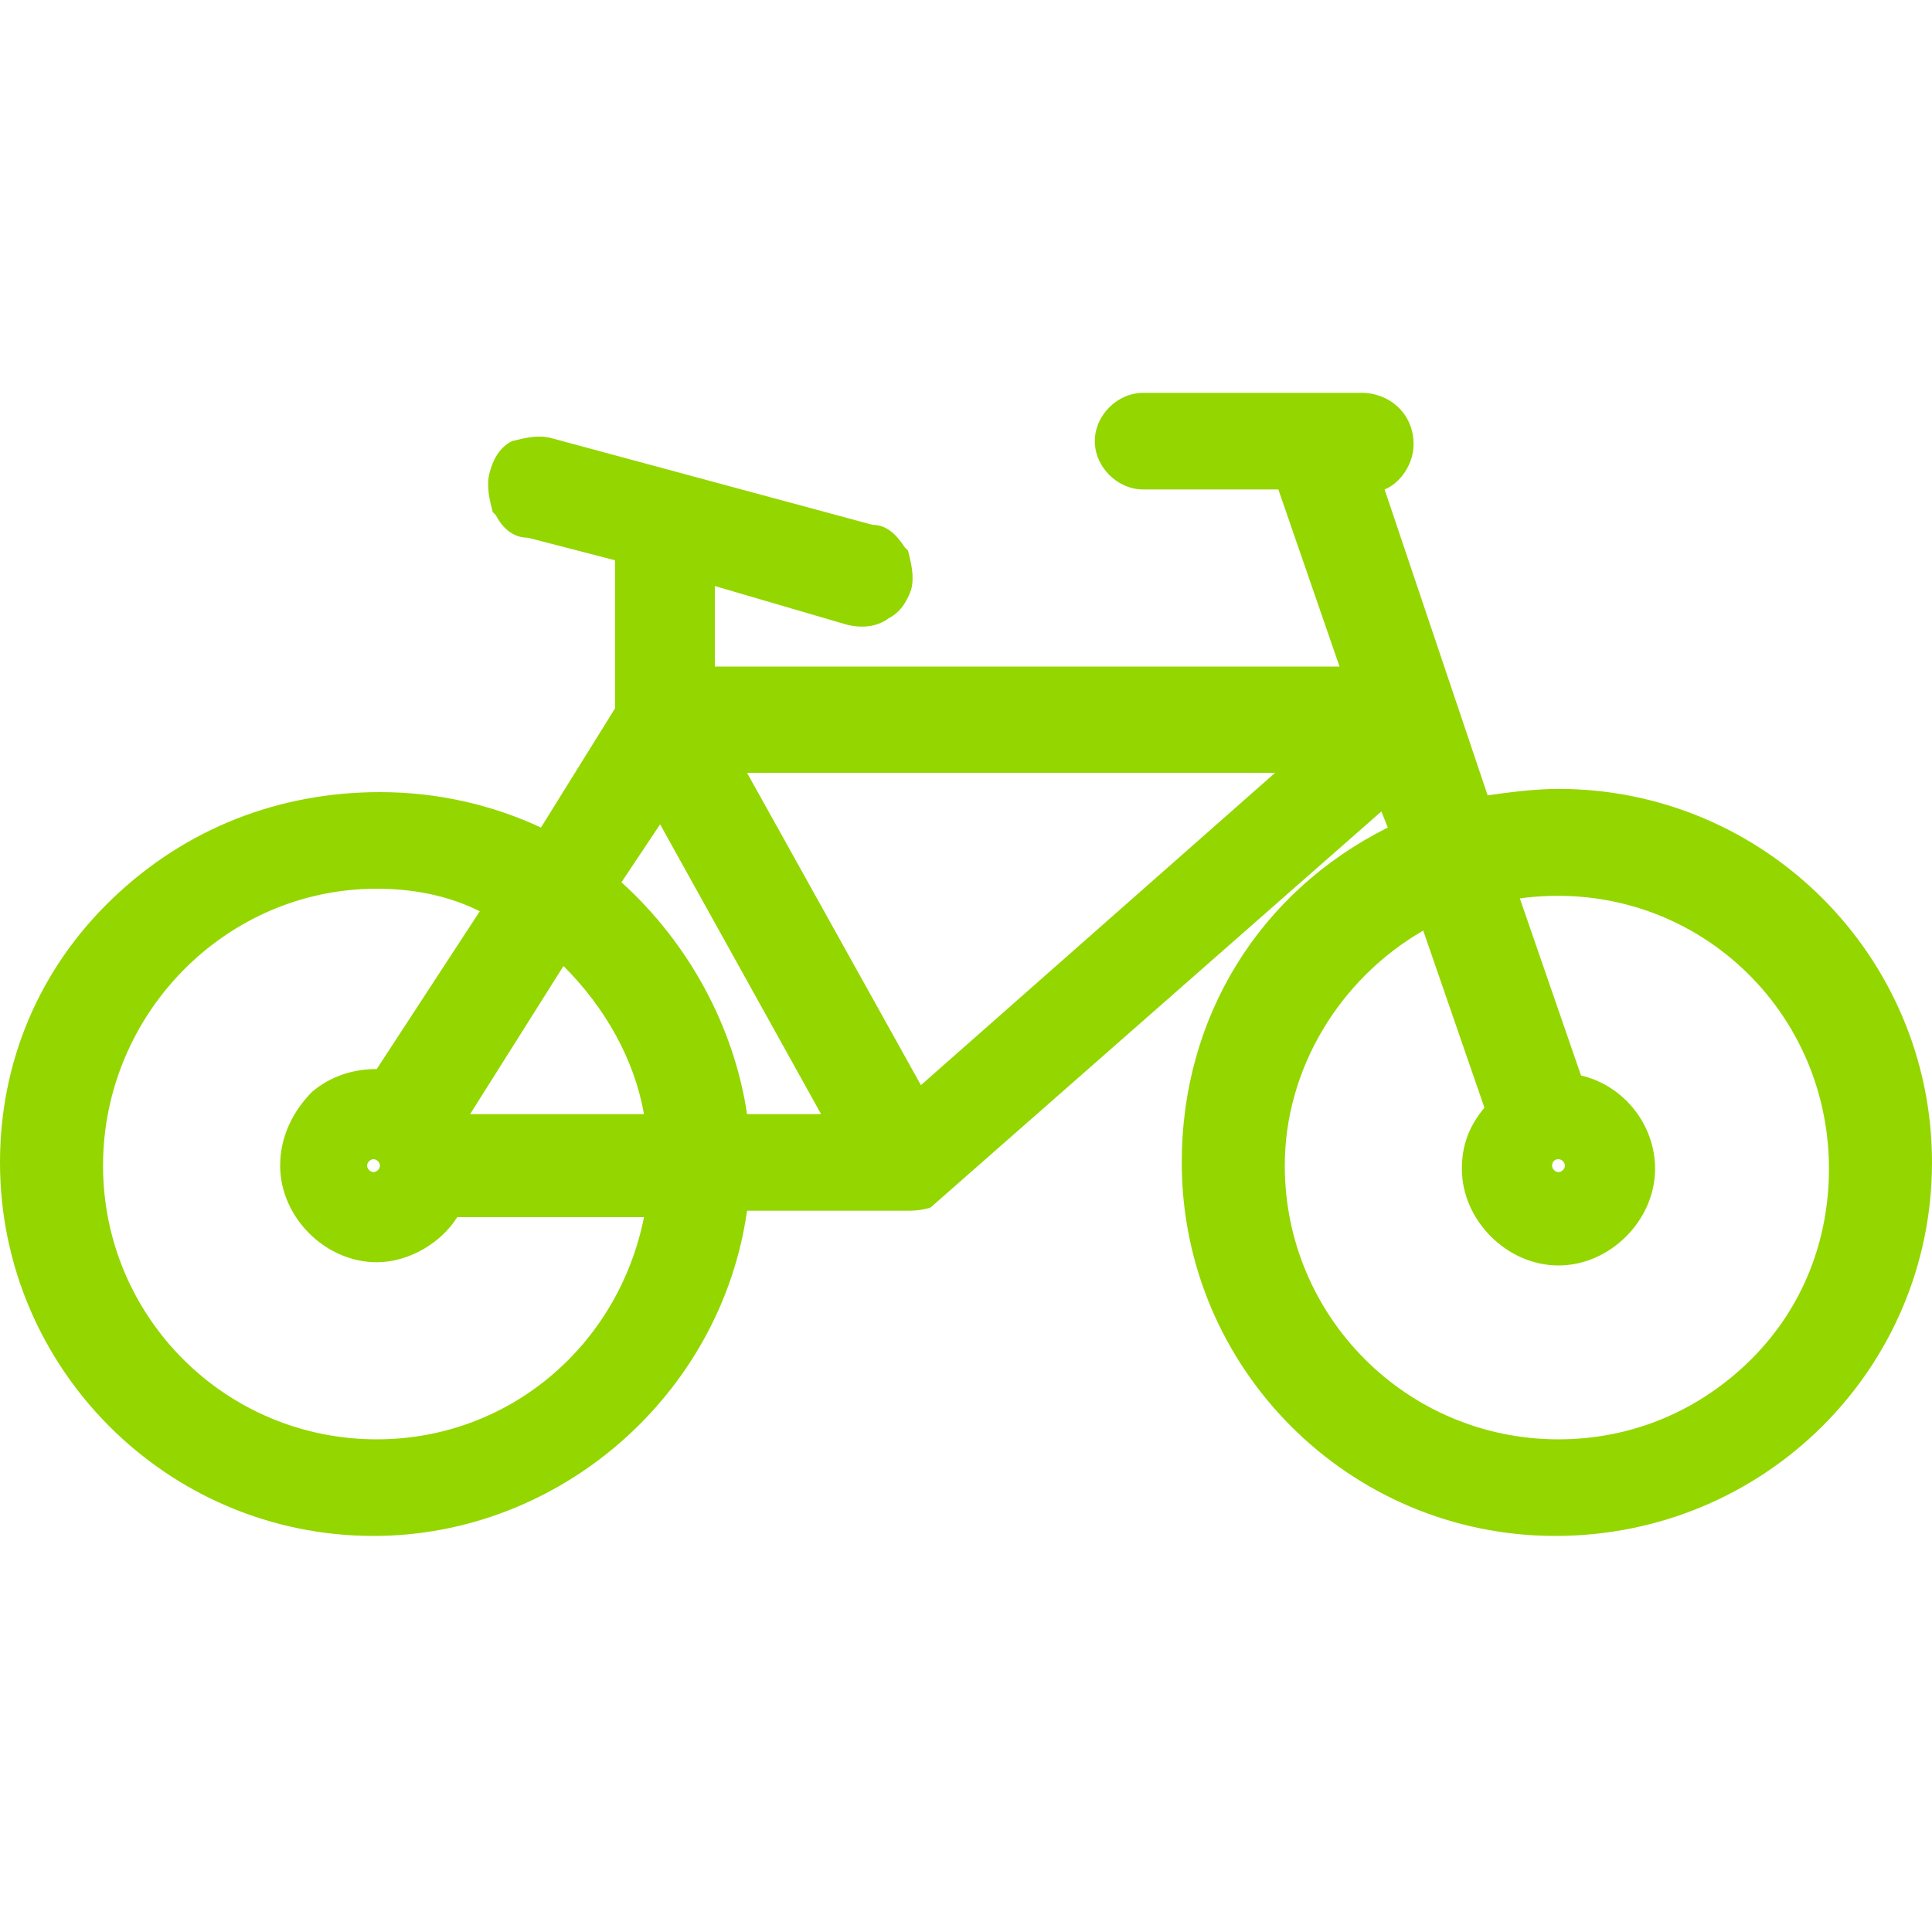 <?xml version="1.0" encoding="utf-8"?>
<!-- Generator: Adobe Illustrator 24.1.2, SVG Export Plug-In . SVG Version: 6.00 Build 0)  -->
<svg version="1.1" id="Layer_1" xmlns="http://www.w3.org/2000/svg" xmlns:xlink="http://www.w3.org/1999/xlink" x="0px" y="0px"
	 viewBox="0 0 60 60" style="enable-background:new 0 0 60 60;" xml:space="preserve">
<style type="text/css">
	.st0{fill:#94D600;}
</style>
<path class="st0" d="M48.4,24.5c-0.7,0-1.5,0.1-2.2,0.2l-3.2-9.5c0.5-0.2,0.9-0.8,0.9-1.4c0-1-0.8-1.6-1.6-1.6h-6.8
	c-0.8,0-1.5,0.7-1.5,1.5c0,0.8,0.7,1.5,1.5,1.5h4.2l1.9,5.5H22.2v-2.5l4.1,1.2c0.4,0.1,0.9,0.1,1.3-0.2c0.4-0.2,0.6-0.6,0.7-0.9
	c0.1-0.4,0-0.8-0.1-1.2l-0.1-0.1c-0.2-0.3-0.5-0.7-1-0.7l-10-2.7c-0.4-0.1-0.8,0-1.2,0.1c-0.4,0.2-0.6,0.6-0.7,1
	c-0.1,0.4,0,0.8,0.1,1.2l0.1,0.1c0.1,0.2,0.4,0.7,1,0.7l2.7,0.7V22l-2.3,3.7c-1.5-0.7-3.2-1.1-5-1.1c-3.1,0-6,1.1-8.3,3.3
	C1.2,30.1,0,33,0,36.1c0,6.4,5.2,11.6,11.6,11.6c5.8,0,10.8-4.4,11.6-10.1h5c0.1,0,0.4,0,0.7-0.1l14-12.3l0.2,0.5
	c-4,2-6.4,5.9-6.4,10.4c0,6.4,5.2,11.6,11.6,11.6c6.5,0,11.7-5.2,11.7-11.6C60,29.7,54.8,24.5,48.4,24.5z M20,34.6h-5.4l2.9-4.6
	C18.8,31.3,19.7,32.9,20,34.6z M25.5,34.6h-2.3c-0.4-2.7-1.8-5.3-3.9-7.2l1.2-1.8L25.5,34.6z M11.6,36.4
	C11.6,36.4,11.6,36.4,11.6,36.4c-0.1,0-0.2-0.1-0.2-0.2c0-0.1,0.1-0.2,0.2-0.2c0,0,0,0,0,0c0,0,0,0,0,0c0.1,0,0.2,0.1,0.2,0.2
	C11.8,36.3,11.7,36.4,11.6,36.4z M11.7,33.2c-0.7,0-1.4,0.2-2,0.7c-0.6,0.6-1,1.4-1,2.3c0,1.6,1.4,3,3,3c1,0,2-0.6,2.5-1.4h5.8
	c-0.8,4-4.2,6.9-8.3,6.9c-4.7,0-8.5-3.8-8.5-8.5c0-4.7,3.8-8.6,8.5-8.6c1.1,0,2.2,0.2,3.2,0.7L11.7,33.2z M39.6,24l-11,9.7L23.2,24
	H39.6z M44.2,28.9l1.9,5.5c-0.5,0.6-0.7,1.2-0.7,1.9c0,1.6,1.4,3,3,3s3-1.4,3-3c0-1.4-1-2.6-2.3-2.9l-1.9-5.5
	c5.2-0.7,9.6,3.3,9.6,8.4c0,2.2-0.8,4.3-2.4,5.9c-1.6,1.6-3.7,2.5-6,2.5c-4.7,0-8.5-3.8-8.5-8.5C39.9,33.2,41.6,30.4,44.2,28.9z
	 M48.4,36.4c-0.1,0-0.2-0.1-0.2-0.2c0,0,0-0.2,0.2-0.2c0,0,0,0,0,0h0c0.1,0,0.2,0.1,0.2,0.2C48.6,36.3,48.5,36.4,48.4,36.4
	C48.4,36.4,48.4,36.4,48.4,36.4z"/>
</svg>
